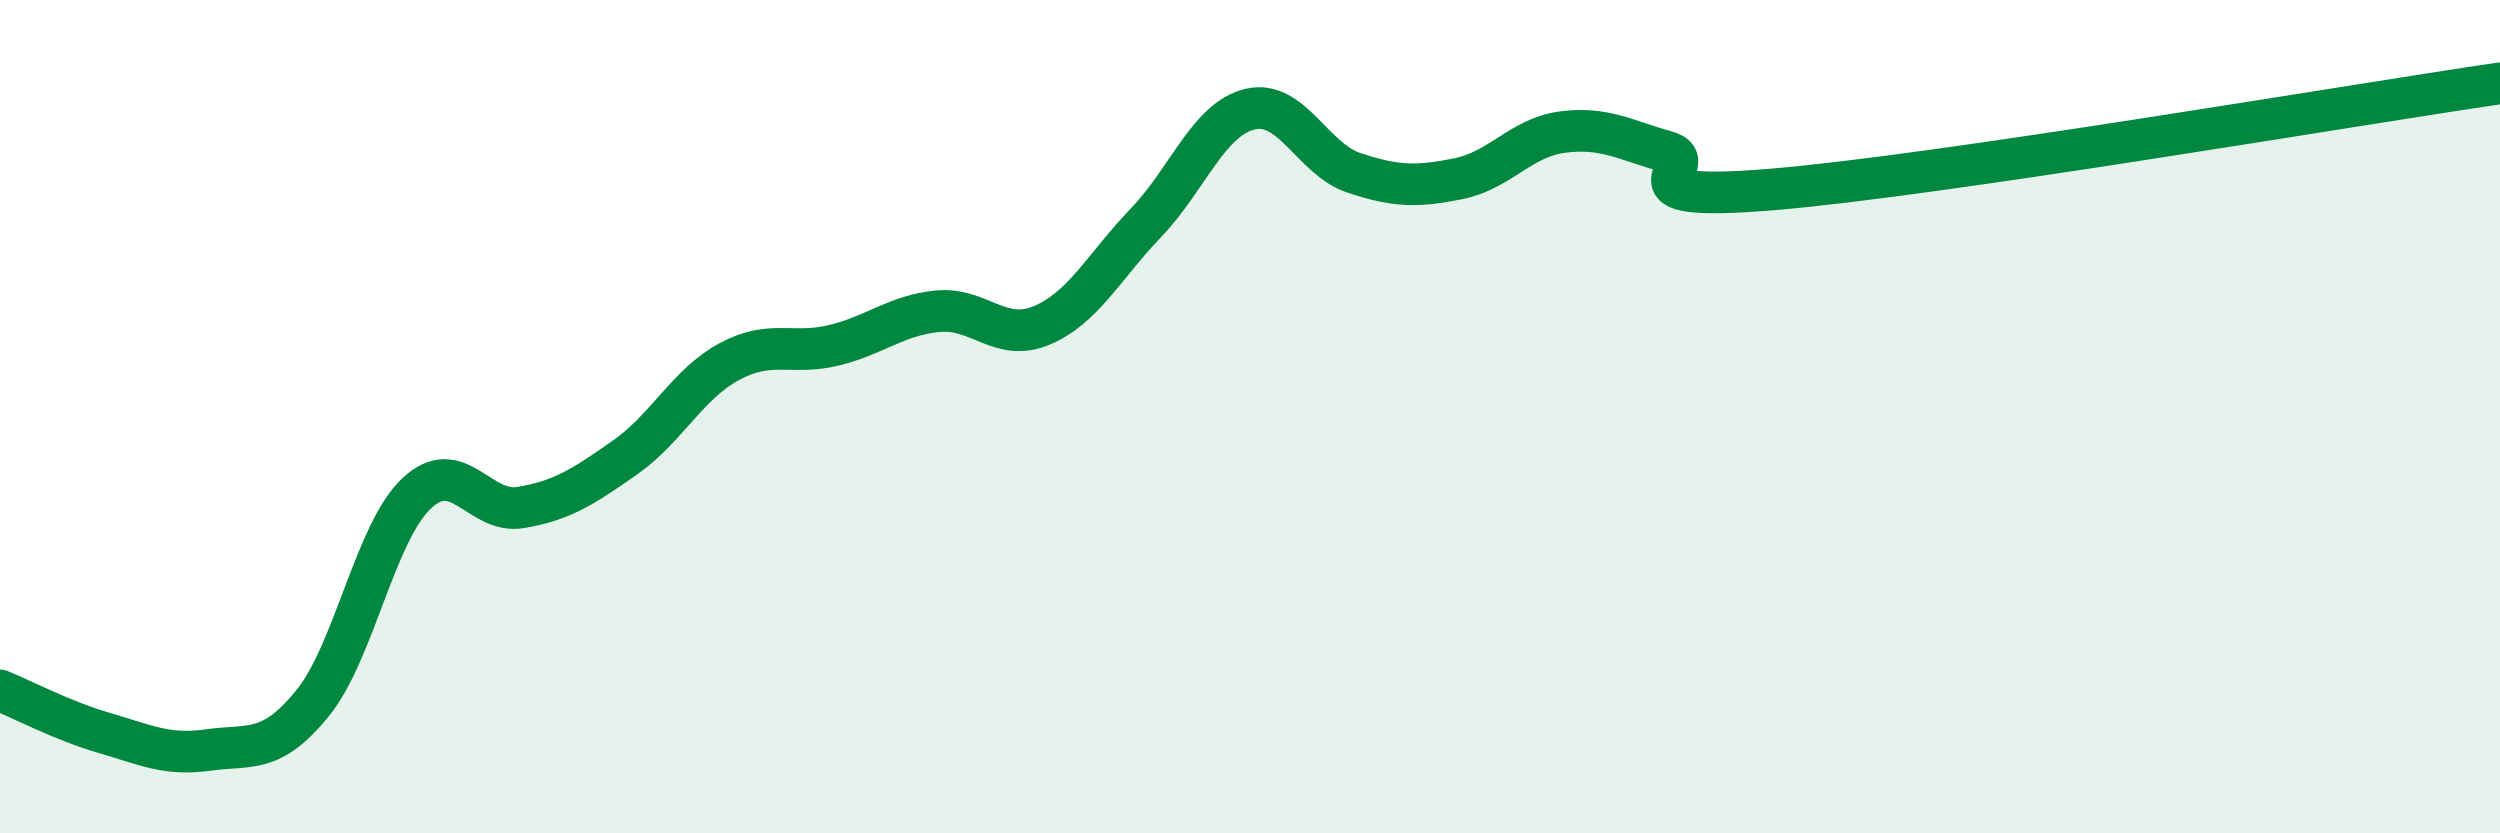 
    <svg width="60" height="20" viewBox="0 0 60 20" xmlns="http://www.w3.org/2000/svg">
      <path
        d="M 0,16.57 C 0.5,16.77 1.5,17.3 2.5,17.59 C 3.5,17.88 4,18.14 5,18 C 6,17.86 6.5,18.11 7.5,16.88 C 8.5,15.65 9,12.78 10,11.84 C 11,10.9 11.5,12.35 12.5,12.18 C 13.5,12.01 14,11.68 15,10.98 C 16,10.28 16.5,9.22 17.5,8.68 C 18.5,8.14 19,8.53 20,8.29 C 21,8.05 21.5,7.57 22.5,7.47 C 23.5,7.37 24,8.23 25,7.81 C 26,7.39 26.5,6.39 27.5,5.35 C 28.5,4.31 29,2.86 30,2.62 C 31,2.38 31.5,3.82 32.5,4.15 C 33.5,4.48 34,4.49 35,4.29 C 36,4.09 36.5,3.3 37.5,3.17 C 38.5,3.04 39,3.36 40,3.64 C 41,3.92 38.5,4.88 42.5,4.55 C 46.5,4.22 56.5,2.51 60,2L60 20L0 20Z"
        fill="#008740"
        opacity="0.1"
        stroke-linecap="round"
        stroke-linejoin="round"
      />
      <path
        d="M 0,16.57 C 0.5,16.77 1.5,17.3 2.5,17.59 C 3.5,17.88 4,18.14 5,18 C 6,17.86 6.5,18.11 7.5,16.88 C 8.5,15.65 9,12.78 10,11.84 C 11,10.9 11.5,12.35 12.5,12.18 C 13.5,12.01 14,11.68 15,10.98 C 16,10.28 16.5,9.22 17.5,8.68 C 18.5,8.14 19,8.53 20,8.29 C 21,8.05 21.5,7.57 22.5,7.47 C 23.5,7.37 24,8.23 25,7.81 C 26,7.39 26.5,6.39 27.5,5.35 C 28.5,4.31 29,2.86 30,2.62 C 31,2.38 31.5,3.82 32.5,4.15 C 33.5,4.48 34,4.49 35,4.29 C 36,4.09 36.5,3.3 37.5,3.17 C 38.5,3.04 39,3.36 40,3.64 C 41,3.92 38.5,4.88 42.5,4.55 C 46.5,4.22 56.5,2.51 60,2"
        stroke="#008740"
        stroke-width="1"
        fill="none"
        stroke-linecap="round"
        stroke-linejoin="round"
      />
    </svg>
  